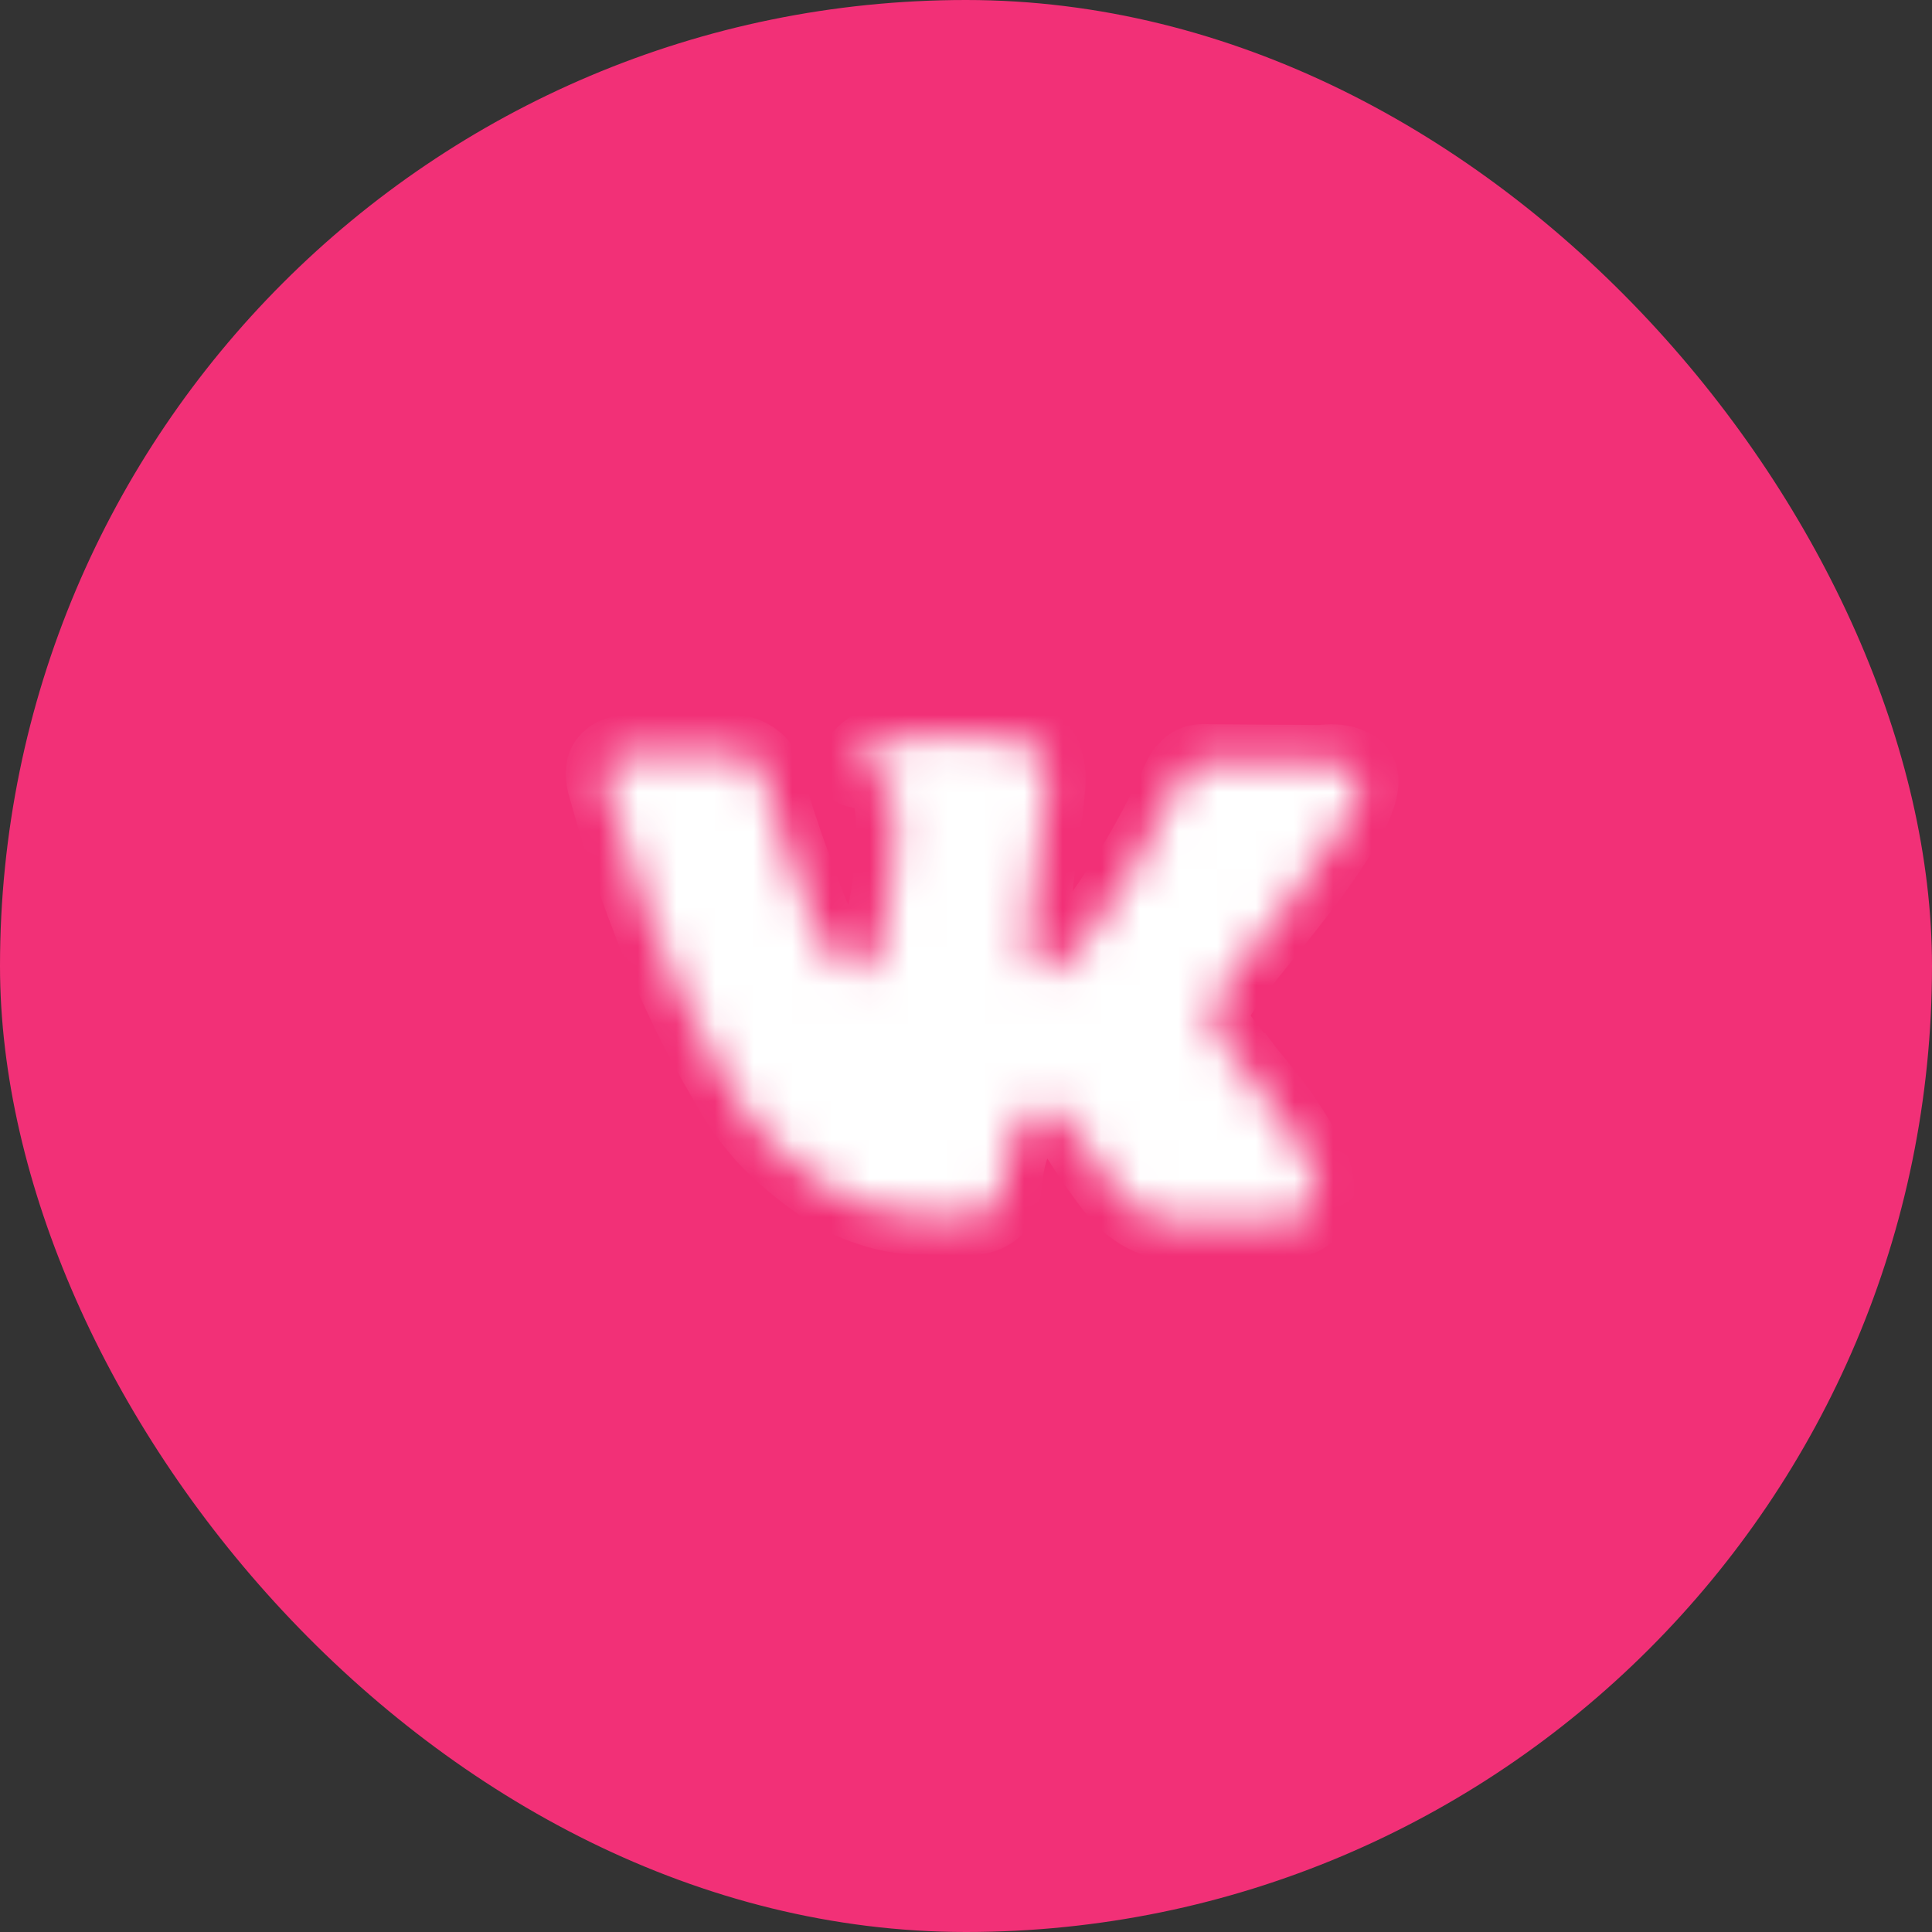 <?xml version="1.0" encoding="UTF-8"?> <svg xmlns="http://www.w3.org/2000/svg" width="50" height="50" viewBox="0 0 50 50" fill="none"><rect x="0" y="0" width="50" height="50" fill="#333333" stroke="none"/><rect width="50" height="50" rx="25" fill="#F23077"></rect><mask id="path-2-inside-1_6674_460" fill="white"><path d="M32.535 24.388C32.856 23.991 33.111 23.672 33.299 23.431C34.658 21.704 35.285 20.597 35.18 20.109L35.131 19.994C35.097 19.925 34.999 19.861 34.835 19.801C34.672 19.742 34.455 19.73 34.187 19.763L31.253 19.743C31.186 19.735 31.118 19.736 31.049 19.746C30.98 19.756 30.935 19.767 30.913 19.778C30.891 19.789 30.873 19.798 30.859 19.806L30.815 19.839C30.779 19.861 30.737 19.901 30.69 19.957C30.644 20.014 30.602 20.079 30.567 20.155C30.151 21.068 29.698 21.916 29.207 22.699C28.907 23.165 28.633 23.57 28.386 23.912C28.139 24.254 27.936 24.505 27.776 24.666C27.616 24.827 27.473 24.956 27.348 25.053C27.222 25.15 27.129 25.19 27.07 25.174C27.01 25.158 26.954 25.142 26.902 25.126C26.814 25.056 26.747 24.962 26.702 24.844C26.657 24.726 26.634 24.577 26.632 24.398C26.631 24.22 26.635 24.066 26.645 23.937C26.655 23.808 26.676 23.626 26.708 23.391C26.74 23.156 26.76 22.997 26.769 22.913C26.799 22.625 26.838 22.312 26.884 21.975C26.93 21.638 26.966 21.37 26.994 21.173C27.021 20.976 27.047 20.767 27.07 20.547C27.093 20.328 27.1 20.155 27.089 20.029C27.079 19.904 27.056 19.782 27.021 19.664C26.986 19.546 26.926 19.453 26.841 19.388C26.756 19.322 26.648 19.269 26.517 19.229C26.166 19.132 25.713 19.077 25.158 19.061C23.897 19.028 23.077 19.107 22.697 19.298C22.545 19.38 22.404 19.491 22.274 19.634C22.134 19.799 22.107 19.89 22.194 19.906C22.594 19.98 22.865 20.148 23.007 20.408L23.054 20.546C23.091 20.645 23.12 20.82 23.141 21.071C23.162 21.322 23.163 21.599 23.145 21.903C23.12 22.457 23.07 22.931 22.994 23.325C22.919 23.719 22.854 24.026 22.8 24.245C22.746 24.465 22.681 24.642 22.606 24.778C22.53 24.914 22.481 24.996 22.457 25.026C22.434 25.056 22.415 25.075 22.401 25.082C22.308 25.119 22.215 25.137 22.12 25.135C22.025 25.134 21.915 25.079 21.791 24.971C21.666 24.863 21.541 24.715 21.415 24.526C21.288 24.339 21.151 24.076 21.003 23.74C20.855 23.404 20.707 23.006 20.558 22.548L20.431 22.216C20.351 22.002 20.245 21.691 20.111 21.283C19.978 20.874 19.863 20.48 19.768 20.098C19.73 19.938 19.662 19.816 19.562 19.73L19.515 19.696C19.484 19.665 19.433 19.632 19.362 19.597C19.291 19.561 19.216 19.536 19.136 19.519L16.345 19.501C16.06 19.497 15.859 19.566 15.742 19.709L15.694 19.776C15.669 19.814 15.653 19.875 15.644 19.958C15.635 20.042 15.645 20.144 15.673 20.266C15.967 21.341 16.3 22.38 16.673 23.38C17.047 24.381 17.377 25.187 17.666 25.799C17.955 26.412 18.254 26.989 18.563 27.533C18.873 28.077 19.079 28.426 19.181 28.579C19.284 28.733 19.365 28.848 19.425 28.924L19.651 29.201C19.794 29.386 20.01 29.607 20.299 29.866C20.588 30.125 20.91 30.38 21.268 30.632C21.625 30.885 22.05 31.092 22.543 31.255C23.035 31.418 23.524 31.488 24.009 31.465L25.179 31.482C25.419 31.463 25.608 31.382 25.745 31.239L25.792 31.183C25.823 31.139 25.857 31.069 25.89 30.974C25.924 30.88 25.947 30.776 25.959 30.662C25.987 30.336 26.04 30.042 26.119 29.781C26.197 29.52 26.276 29.324 26.354 29.192C26.433 29.06 26.517 28.949 26.609 28.859C26.7 28.769 26.763 28.716 26.799 28.697C26.835 28.679 26.864 28.666 26.885 28.658C27.054 28.6 27.239 28.662 27.441 28.843C27.643 29.025 27.827 29.248 27.992 29.512C28.158 29.777 28.359 30.074 28.596 30.404C28.833 30.734 29.045 30.98 29.232 31.143L29.421 31.283C29.547 31.375 29.714 31.461 29.924 31.541C30.133 31.62 30.321 31.641 30.488 31.606L33.098 31.599C33.356 31.602 33.561 31.558 33.714 31.465C33.866 31.373 33.962 31.269 34.001 31.156C34.04 31.043 34.056 30.914 34.047 30.77C34.039 30.625 34.026 30.524 34.008 30.467C33.99 30.41 33.973 30.362 33.957 30.324C33.69 29.637 33.13 28.789 32.279 27.781L32.261 27.758L32.252 27.747L32.243 27.735L32.233 27.735C31.847 27.266 31.605 26.951 31.507 26.79C31.329 26.484 31.314 26.176 31.462 25.866C31.568 25.632 31.926 25.139 32.535 24.388Z"></path></mask><path d="M32.535 24.388C32.856 23.991 33.111 23.672 33.299 23.431C34.658 21.704 35.285 20.597 35.18 20.109L35.131 19.994C35.097 19.925 34.999 19.861 34.835 19.801C34.672 19.742 34.455 19.73 34.187 19.763L31.253 19.743C31.186 19.735 31.118 19.736 31.049 19.746C30.98 19.756 30.935 19.767 30.913 19.778C30.891 19.789 30.873 19.798 30.859 19.806L30.815 19.839C30.779 19.861 30.737 19.901 30.69 19.957C30.644 20.014 30.602 20.079 30.567 20.155C30.151 21.068 29.698 21.916 29.207 22.699C28.907 23.165 28.633 23.57 28.386 23.912C28.139 24.254 27.936 24.505 27.776 24.666C27.616 24.827 27.473 24.956 27.348 25.053C27.222 25.15 27.129 25.19 27.07 25.174C27.01 25.158 26.954 25.142 26.902 25.126C26.814 25.056 26.747 24.962 26.702 24.844C26.657 24.726 26.634 24.577 26.632 24.398C26.631 24.22 26.635 24.066 26.645 23.937C26.655 23.808 26.676 23.626 26.708 23.391C26.74 23.156 26.76 22.997 26.769 22.913C26.799 22.625 26.838 22.312 26.884 21.975C26.93 21.638 26.966 21.37 26.994 21.173C27.021 20.976 27.047 20.767 27.07 20.547C27.093 20.328 27.1 20.155 27.089 20.029C27.079 19.904 27.056 19.782 27.021 19.664C26.986 19.546 26.926 19.453 26.841 19.388C26.756 19.322 26.648 19.269 26.517 19.229C26.166 19.132 25.713 19.077 25.158 19.061C23.897 19.028 23.077 19.107 22.697 19.298C22.545 19.38 22.404 19.491 22.274 19.634C22.134 19.799 22.107 19.89 22.194 19.906C22.594 19.98 22.865 20.148 23.007 20.408L23.054 20.546C23.091 20.645 23.12 20.82 23.141 21.071C23.162 21.322 23.163 21.599 23.145 21.903C23.12 22.457 23.07 22.931 22.994 23.325C22.919 23.719 22.854 24.026 22.8 24.245C22.746 24.465 22.681 24.642 22.606 24.778C22.53 24.914 22.481 24.996 22.457 25.026C22.434 25.056 22.415 25.075 22.401 25.082C22.308 25.119 22.215 25.137 22.12 25.135C22.025 25.134 21.915 25.079 21.791 24.971C21.666 24.863 21.541 24.715 21.415 24.526C21.288 24.339 21.151 24.076 21.003 23.74C20.855 23.404 20.707 23.006 20.558 22.548L20.431 22.216C20.351 22.002 20.245 21.691 20.111 21.283C19.978 20.874 19.863 20.48 19.768 20.098C19.73 19.938 19.662 19.816 19.562 19.73L19.515 19.696C19.484 19.665 19.433 19.632 19.362 19.597C19.291 19.561 19.216 19.536 19.136 19.519L16.345 19.501C16.06 19.497 15.859 19.566 15.742 19.709L15.694 19.776C15.669 19.814 15.653 19.875 15.644 19.958C15.635 20.042 15.645 20.144 15.673 20.266C15.967 21.341 16.3 22.38 16.673 23.38C17.047 24.381 17.377 25.187 17.666 25.799C17.955 26.412 18.254 26.989 18.563 27.533C18.873 28.077 19.079 28.426 19.181 28.579C19.284 28.733 19.365 28.848 19.425 28.924L19.651 29.201C19.794 29.386 20.01 29.607 20.299 29.866C20.588 30.125 20.91 30.38 21.268 30.632C21.625 30.885 22.05 31.092 22.543 31.255C23.035 31.418 23.524 31.488 24.009 31.465L25.179 31.482C25.419 31.463 25.608 31.382 25.745 31.239L25.792 31.183C25.823 31.139 25.857 31.069 25.89 30.974C25.924 30.88 25.947 30.776 25.959 30.662C25.987 30.336 26.04 30.042 26.119 29.781C26.197 29.52 26.276 29.324 26.354 29.192C26.433 29.06 26.517 28.949 26.609 28.859C26.7 28.769 26.763 28.716 26.799 28.697C26.835 28.679 26.864 28.666 26.885 28.658C27.054 28.6 27.239 28.662 27.441 28.843C27.643 29.025 27.827 29.248 27.992 29.512C28.158 29.777 28.359 30.074 28.596 30.404C28.833 30.734 29.045 30.98 29.232 31.143L29.421 31.283C29.547 31.375 29.714 31.461 29.924 31.541C30.133 31.62 30.321 31.641 30.488 31.606L33.098 31.599C33.356 31.602 33.561 31.558 33.714 31.465C33.866 31.373 33.962 31.269 34.001 31.156C34.04 31.043 34.056 30.914 34.047 30.77C34.039 30.625 34.026 30.524 34.008 30.467C33.99 30.41 33.973 30.362 33.957 30.324C33.69 29.637 33.13 28.789 32.279 27.781L32.261 27.758L32.252 27.747L32.243 27.735L32.233 27.735C31.847 27.266 31.605 26.951 31.507 26.79C31.329 26.484 31.314 26.176 31.462 25.866C31.568 25.632 31.926 25.139 32.535 24.388Z" fill="white" stroke="white" stroke-width="2" mask="url(#path-2-inside-1_6674_460)"></path></svg> 